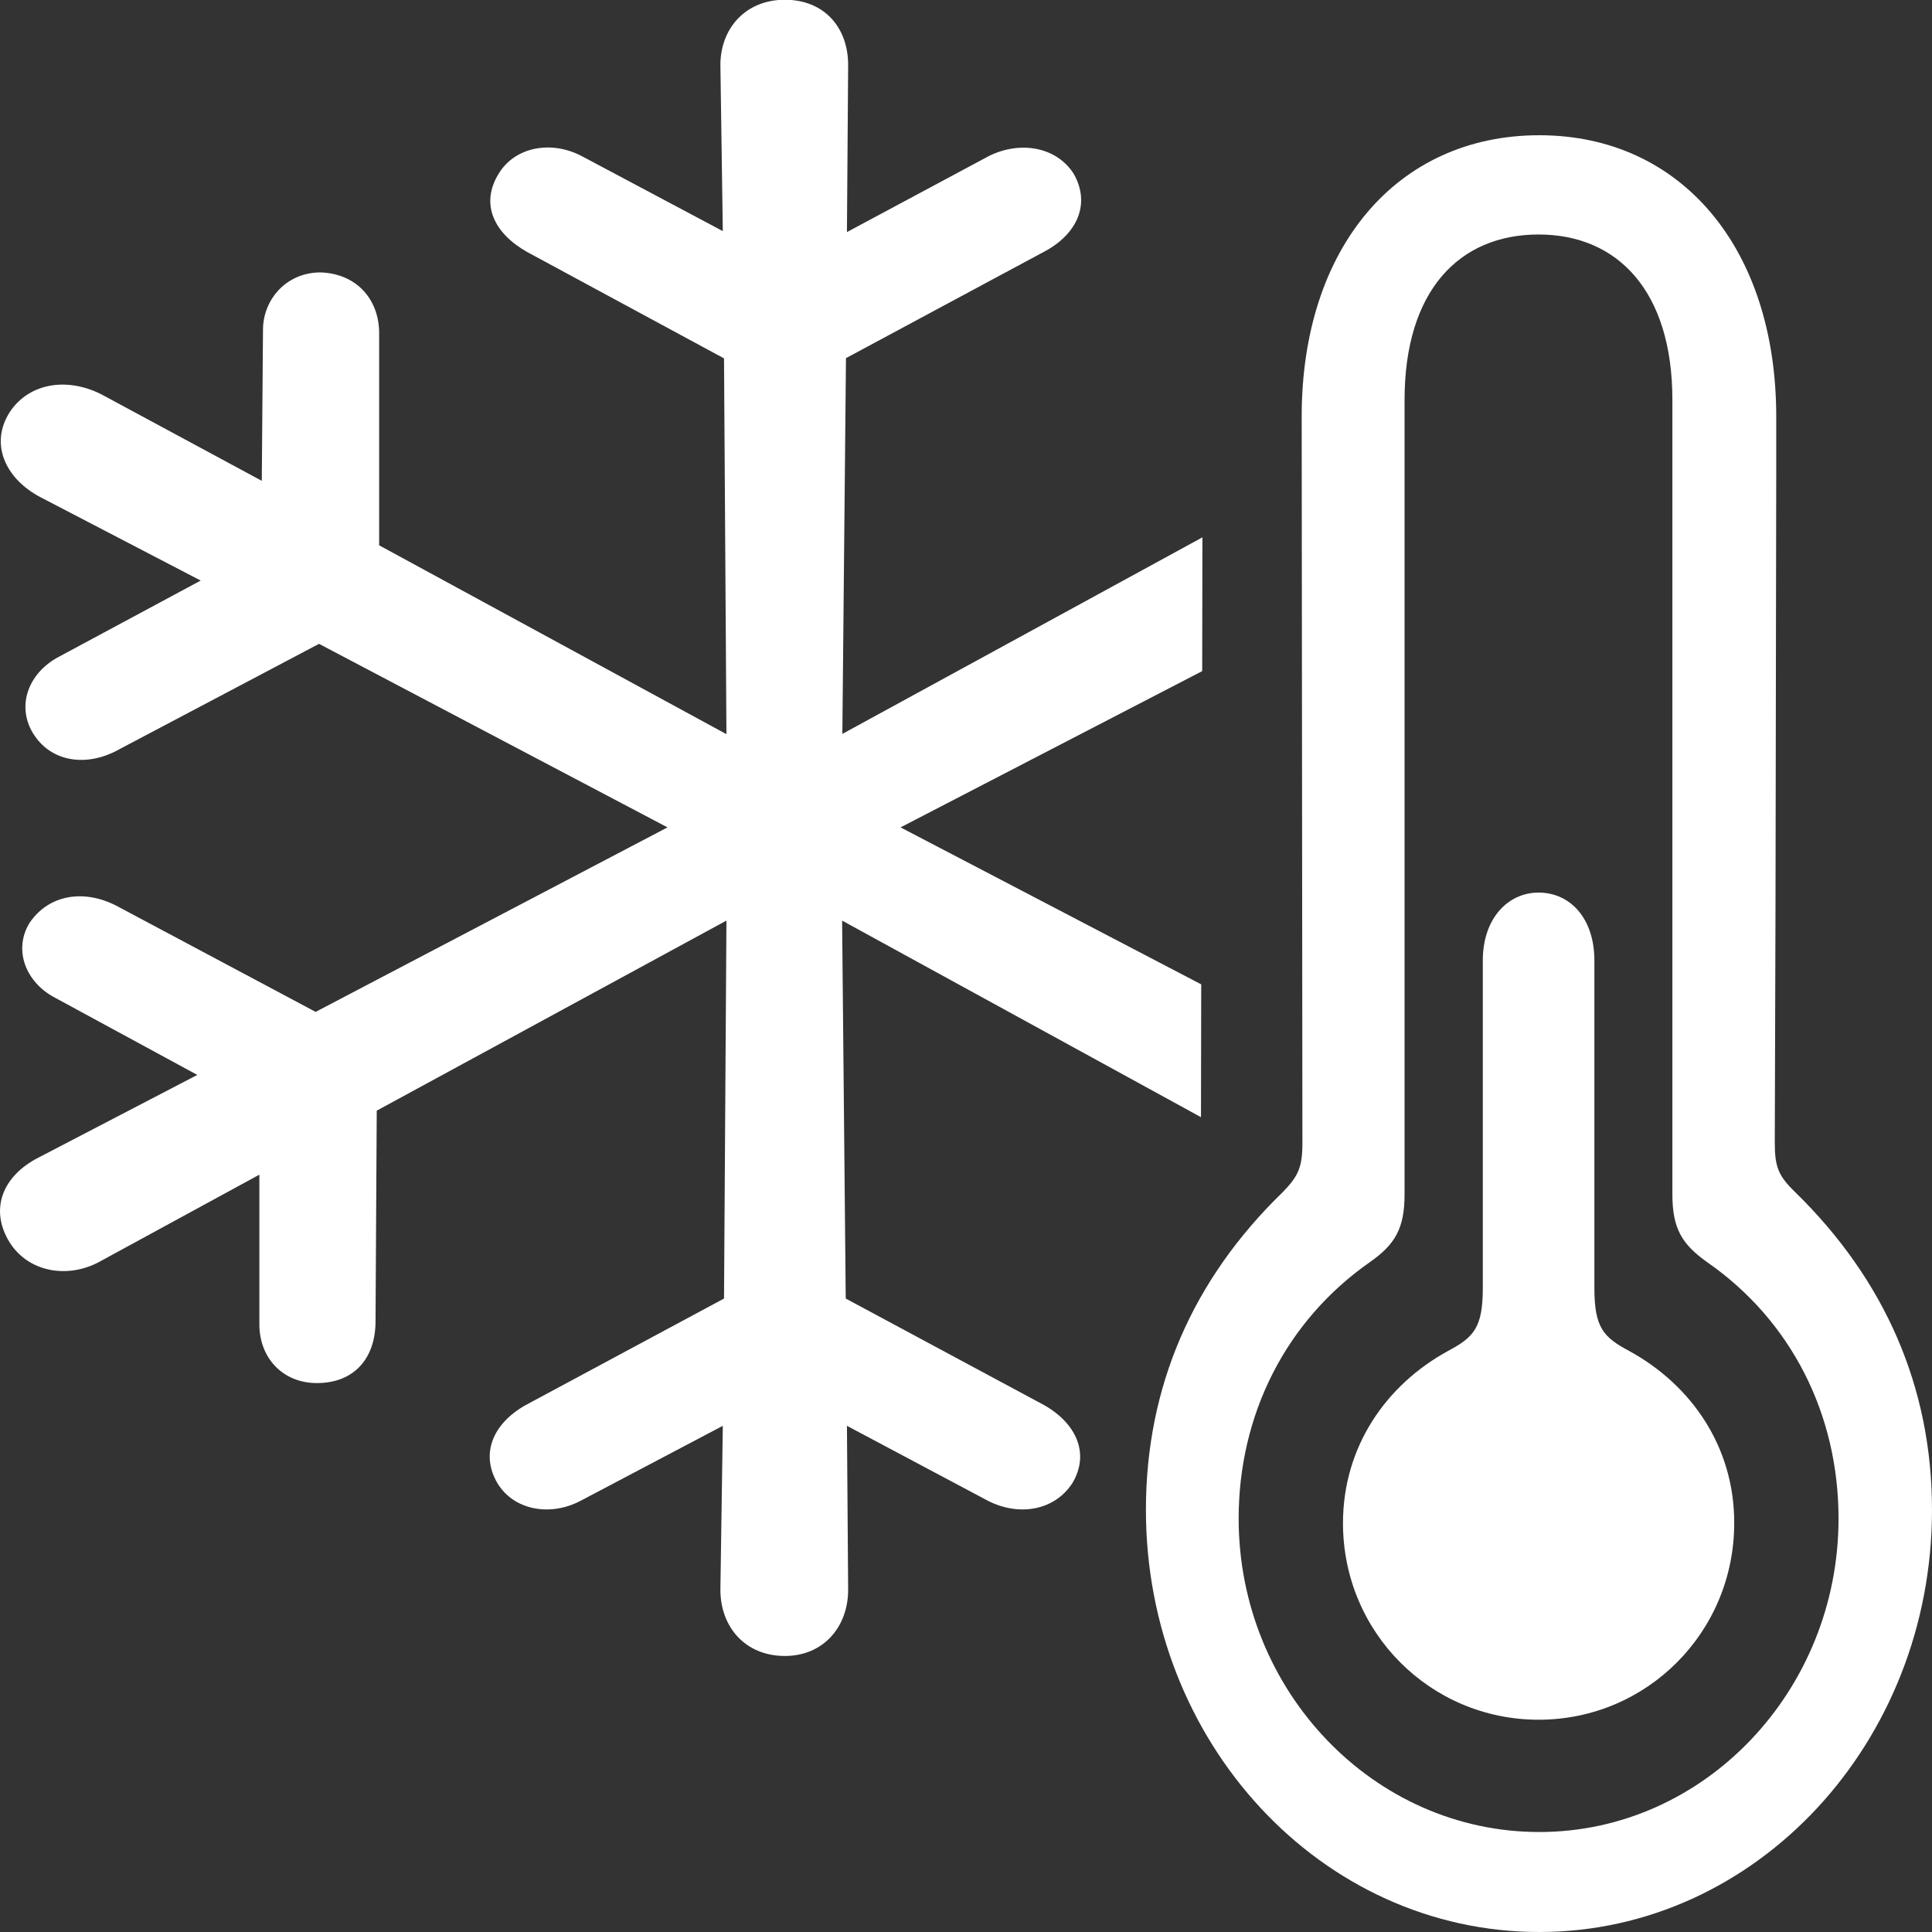 <?xml version="1.0" encoding="utf-8"?>
<!-- Generator: Adobe Illustrator 25.4.8, SVG Export Plug-In . SVG Version: 6.00 Build 0)  -->
<svg version="1.1" id="Ebene_1" xmlns="http://www.w3.org/2000/svg" xmlns:xlink="http://www.w3.org/1999/xlink" x="0px" y="0px"
	 viewBox="0 0 800 800" style="enable-background:new 0 0 800 800;" xml:space="preserve">
<rect x="0" y="0" width="800" height="800" fill="#333333" stroke="none"/>
<style type="text/css">
	.st0{fill:#FFFFFF;}
</style>
<g>
	<path class="st0" d="M674.6,559.4c-10.7-5.7-14.4-9.7-14.4-26.1V397.7c0-17.4-10-28.1-23.1-28.1c-12.7,0-23.1,10.7-23.1,28.1v135.6
		c0,16.4-3.7,20.4-14.4,26.1c-25.8,14.1-43.5,39.8-43.5,71.3c0,45.2,36.2,81.4,81,81.4s81-36.2,81-81.4
		C718.2,599.2,700.4,573.5,674.6,559.4z"/>
	<path class="st0" d="M735.5,195.3v-22.8c0-70-39.6-116.5-98.1-116.5c-58.9,0-98.4,46.5-98.4,116.5l0.3,300.7
		c0,10-1.6,13.7-8.1,20.4c-37.4,36.2-56.7,80.7-56.7,131.6c0,96.4,72.6,174.8,162.9,174.8c89.7,0,162.6-78.3,162.6-174.8
		c0-50.9-19.6-95.4-56.7-131.6c-6.9-6.7-8.4-10.4-8.4-20.4l0.3-99.1 M761.3,628.8c0,71.2-55.5,129.8-123.9,129.8
		c-68.7,0-124.5-58.5-124.5-129.8c0-43,19.5-81.9,54.5-106.3c10.2-7.2,14.2-13.8,14.2-27.9v-329c0-45.1,22.5-68.5,55.5-68.5
		c32.7,0,55.4,23.4,55.4,68.5v329c0,14.1,4,20.6,14.2,27.9C741.8,546.8,761.3,585.7,761.3,628.8z M735.2,332.9v-96.8"/>
	<path class="st0" d="M497.8,277.9l0.1-55.4l-149.1,81.4l1.5-155.6l82.1-44.1c13.6-7.2,19.4-19.8,12.1-32.4
		c-7.3-11.2-22.3-13.5-35-7.2l-58.8,31.5l0.5-69.2c0-15.3-9.7-27-26.2-27c-16.5,0-26.7,12.1-26.7,27l1,68.8l-58.3-31
		c-12.6-6.7-27.7-4-34.5,7.2c-7.8,12.6-1.9,24.7,11.7,32.4l81.6,44.1l1,155.6l-143.8-78.2V138c0-13.9-9.2-24.7-24.3-25.2
		c-14.1,0-23.8,11.2-23.8,23.8l-0.5,62.5l-65.1-35.1c-14.6-8.1-31.1-5.8-39.3,6.7c-8.3,13-1.9,27.4,12.6,35.1l66.5,34.6L24.3,272
		c-12.6,6.7-17.5,20.2-10.7,31.5c7.3,12.1,22.3,14.4,35.9,6.7l82.6-43.6l144.3,76L130.7,419L48.1,375c-13.1-6.7-27.7-4.9-35.9,7.2
		c-6.8,11.2-1.5,24.7,10.7,31l58.8,31.9L16,479.3C1,486.9-4.4,500.8,3.9,514.3c7.8,12.6,24.3,15.3,37.4,8.1l66.1-36v62
		c0,13.9,9.7,24.3,23.8,24.3c15.5,0,24.3-10.3,24.3-25.6l0.5-87.2l144.8-78.7l-1,156.5l-82.1,44.1c-13.6,7.6-18.9,20.2-11.7,32.4
		c6.8,11.2,21.9,13.9,34.5,7.2l58.8-31l-1,67.9c0,15.3,10.2,27.4,26.7,27.4c16,0,26.2-12.1,26.2-27.4l-0.5-67.9l58.3,31
		c13.1,6.7,27.7,4,35-7.2c7.3-12.1,1.9-24.7-11.7-32.4l-82.1-44.1l-1.5-156.5l148.6,81.4l0.1-55l-124.5-65L497.8,277.9z"/>
</g>
</svg>
